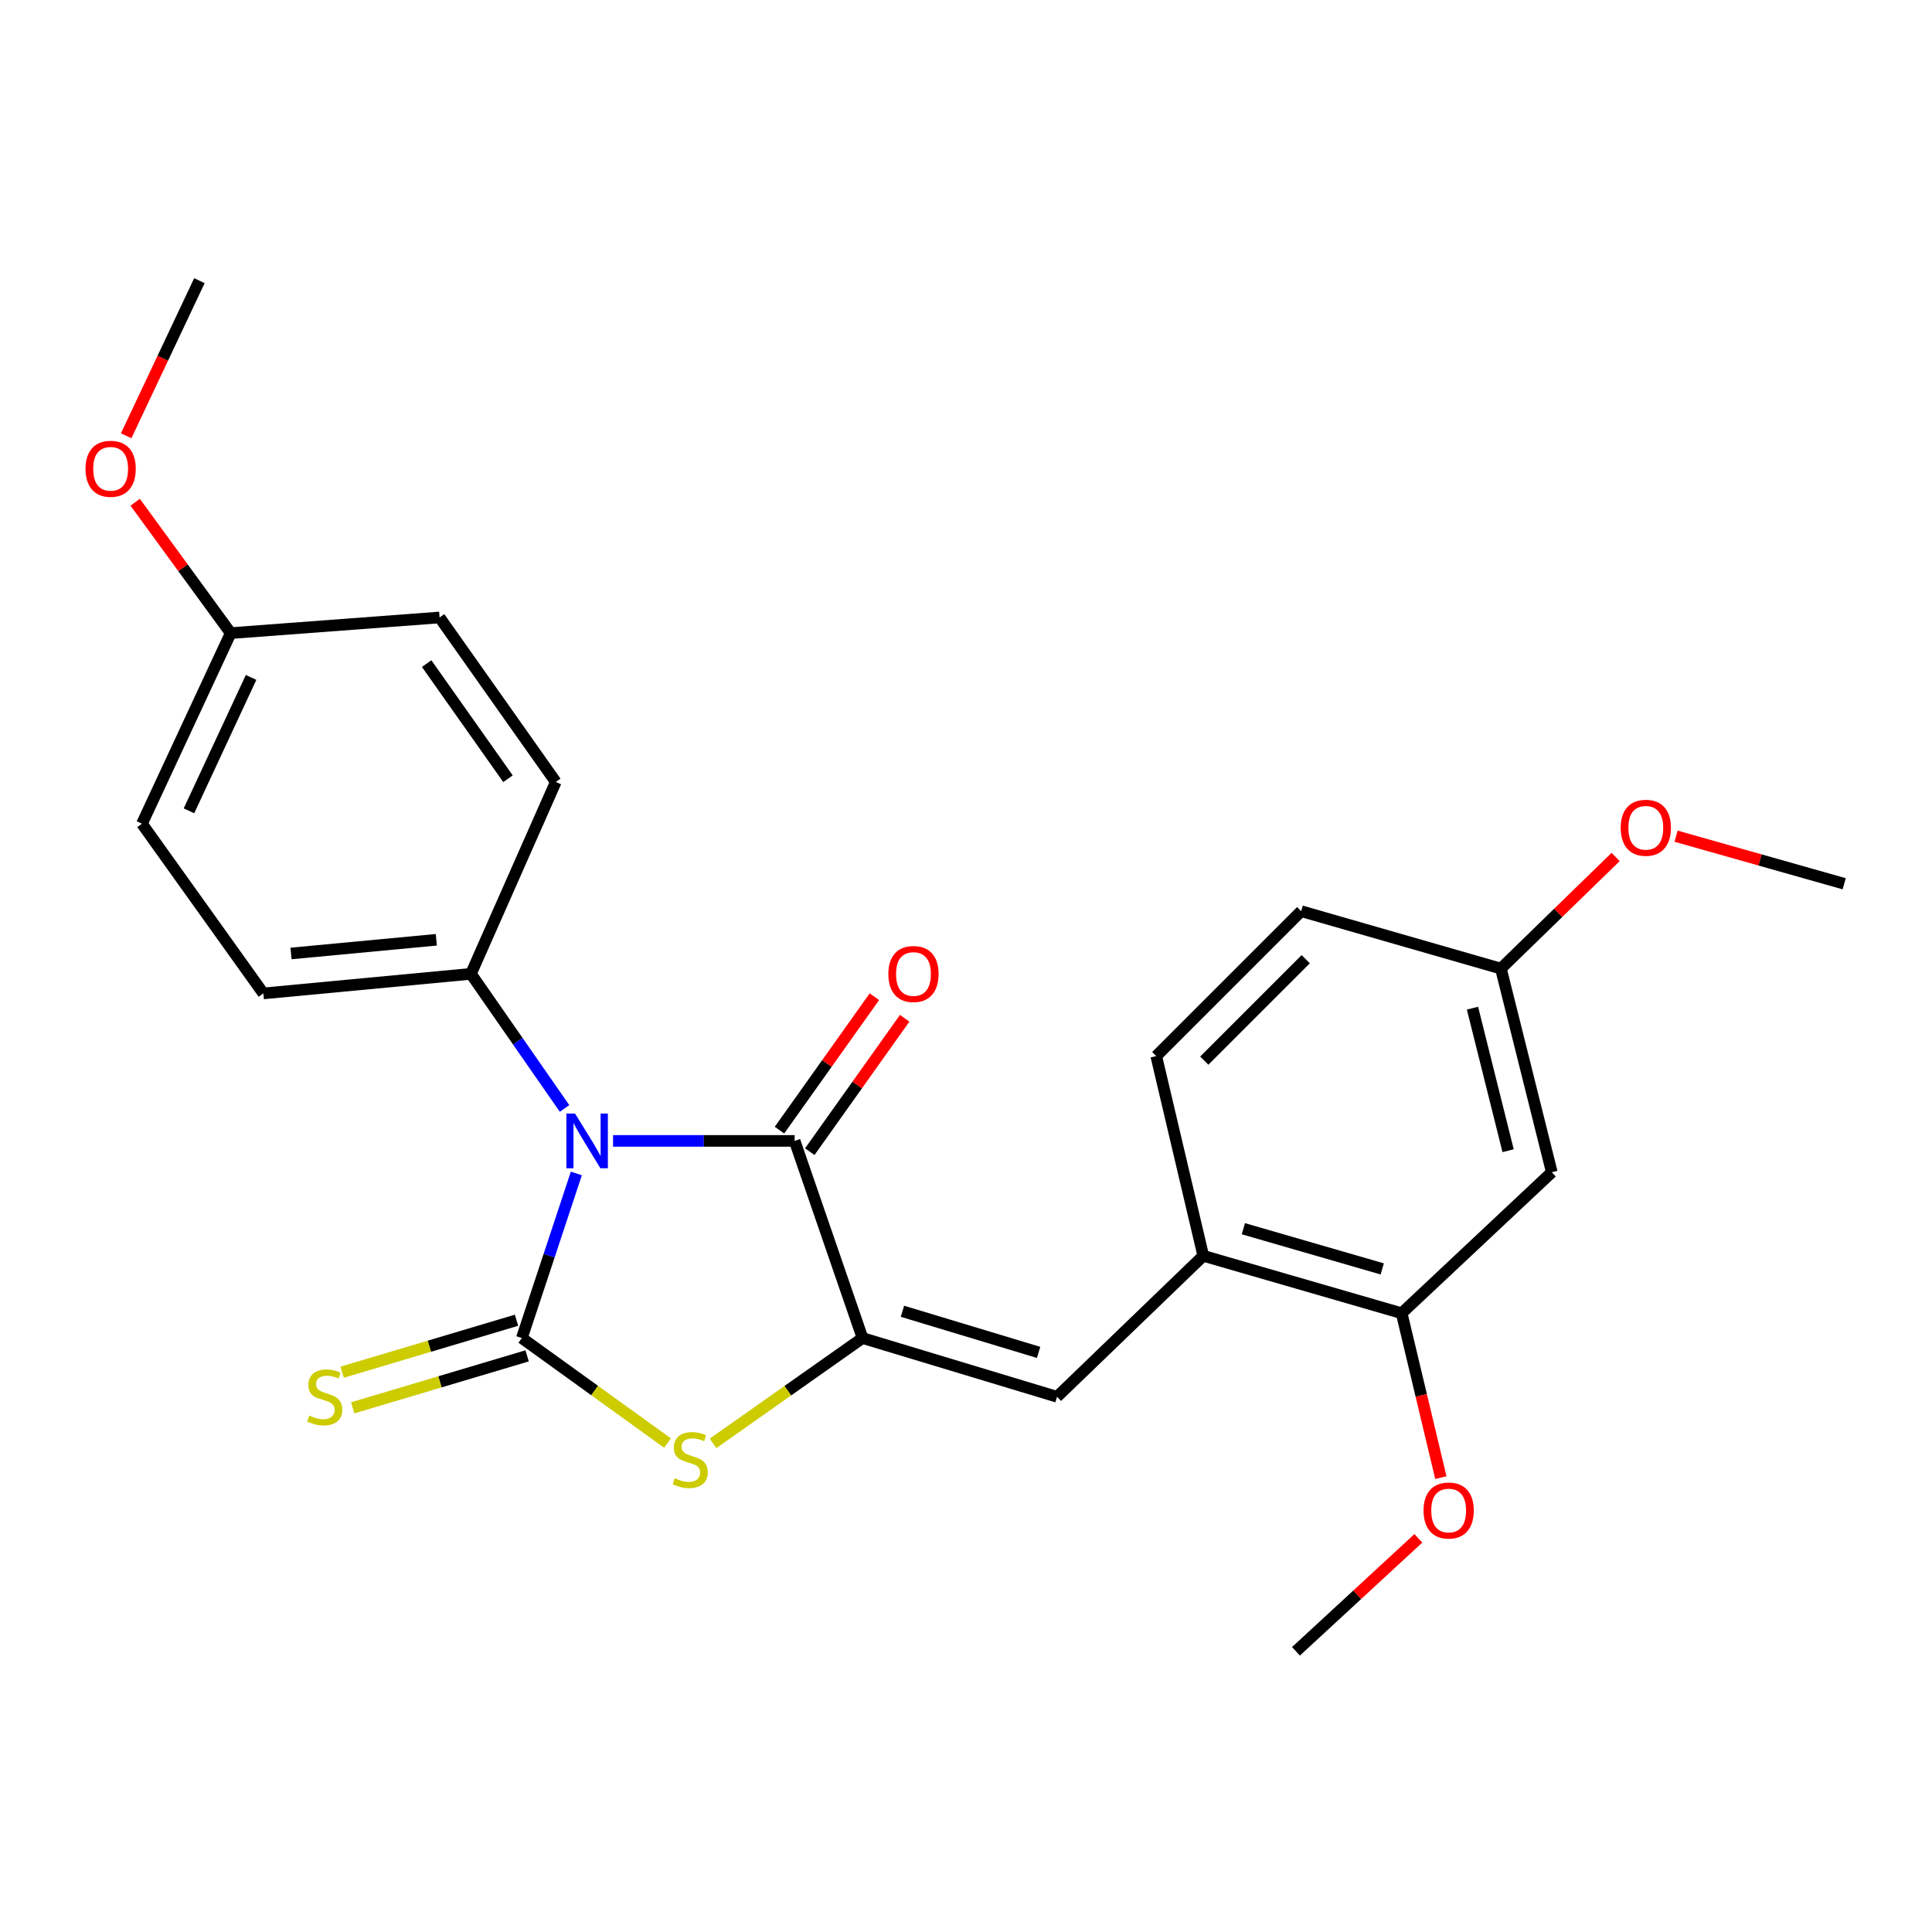 <?xml version='1.0' encoding='iso-8859-1'?>
<svg version='1.1' baseProfile='full'
              xmlns='http://www.w3.org/2000/svg'
                      xmlns:rdkit='http://www.rdkit.org/xml'
                      xmlns:xlink='http://www.w3.org/1999/xlink'
                  xml:space='preserve'
width='1000px' height='1000px' viewBox='0 0 1000 1000'>
<!-- END OF HEADER -->
<rect style='opacity:1.0;fill:#FFFFFF;stroke:none' width='1000' height='1000' x='0' y='0'> </rect>
<path class='bond-0' d='M 298.314,607.376 L 284.207,649.972' style='fill:none;fill-rule:evenodd;stroke:#0000FF;stroke-width:6px;stroke-linecap:butt;stroke-linejoin:miter;stroke-opacity:1' />
<path class='bond-0' d='M 284.207,649.972 L 270.101,692.568' style='fill:none;fill-rule:evenodd;stroke:#000000;stroke-width:6px;stroke-linecap:butt;stroke-linejoin:miter;stroke-opacity:1' />
<path class='bond-2' d='M 317.318,590.529 L 364.307,590.529' style='fill:none;fill-rule:evenodd;stroke:#0000FF;stroke-width:6px;stroke-linecap:butt;stroke-linejoin:miter;stroke-opacity:1' />
<path class='bond-2' d='M 364.307,590.529 L 411.297,590.529' style='fill:none;fill-rule:evenodd;stroke:#000000;stroke-width:6px;stroke-linecap:butt;stroke-linejoin:miter;stroke-opacity:1' />
<path class='bond-5' d='M 292.214,573.736 L 267.986,538.898' style='fill:none;fill-rule:evenodd;stroke:#0000FF;stroke-width:6px;stroke-linecap:butt;stroke-linejoin:miter;stroke-opacity:1' />
<path class='bond-5' d='M 267.986,538.898 L 243.758,504.061' style='fill:none;fill-rule:evenodd;stroke:#000000;stroke-width:6px;stroke-linecap:butt;stroke-linejoin:miter;stroke-opacity:1' />
<path class='bond-3' d='M 270.101,692.568 L 307.799,719.746' style='fill:none;fill-rule:evenodd;stroke:#000000;stroke-width:6px;stroke-linecap:butt;stroke-linejoin:miter;stroke-opacity:1' />
<path class='bond-3' d='M 307.799,719.746 L 345.497,746.924' style='fill:none;fill-rule:evenodd;stroke:#CCCC00;stroke-width:6px;stroke-linecap:butt;stroke-linejoin:miter;stroke-opacity:1' />
<path class='bond-7' d='M 267.354,683.35 L 222.216,696.803' style='fill:none;fill-rule:evenodd;stroke:#000000;stroke-width:6px;stroke-linecap:butt;stroke-linejoin:miter;stroke-opacity:1' />
<path class='bond-7' d='M 222.216,696.803 L 177.078,710.255' style='fill:none;fill-rule:evenodd;stroke:#CCCC00;stroke-width:6px;stroke-linecap:butt;stroke-linejoin:miter;stroke-opacity:1' />
<path class='bond-7' d='M 272.848,701.785 L 227.71,715.238' style='fill:none;fill-rule:evenodd;stroke:#000000;stroke-width:6px;stroke-linecap:butt;stroke-linejoin:miter;stroke-opacity:1' />
<path class='bond-7' d='M 227.71,715.238 L 182.572,728.69' style='fill:none;fill-rule:evenodd;stroke:#CCCC00;stroke-width:6px;stroke-linecap:butt;stroke-linejoin:miter;stroke-opacity:1' />
<path class='bond-1' d='M 446.446,692.568 L 411.297,590.529' style='fill:none;fill-rule:evenodd;stroke:#000000;stroke-width:6px;stroke-linecap:butt;stroke-linejoin:miter;stroke-opacity:1' />
<path class='bond-4' d='M 446.446,692.568 L 547.117,722.972' style='fill:none;fill-rule:evenodd;stroke:#000000;stroke-width:6px;stroke-linecap:butt;stroke-linejoin:miter;stroke-opacity:1' />
<path class='bond-4' d='M 467.108,678.714 L 537.578,699.997' style='fill:none;fill-rule:evenodd;stroke:#000000;stroke-width:6px;stroke-linecap:butt;stroke-linejoin:miter;stroke-opacity:1' />
<path class='bond-25' d='M 446.446,692.568 L 407.759,719.828' style='fill:none;fill-rule:evenodd;stroke:#000000;stroke-width:6px;stroke-linecap:butt;stroke-linejoin:miter;stroke-opacity:1' />
<path class='bond-25' d='M 407.759,719.828 L 369.071,747.087' style='fill:none;fill-rule:evenodd;stroke:#CCCC00;stroke-width:6px;stroke-linecap:butt;stroke-linejoin:miter;stroke-opacity:1' />
<path class='bond-10' d='M 419.134,596.105 L 443.697,561.577' style='fill:none;fill-rule:evenodd;stroke:#000000;stroke-width:6px;stroke-linecap:butt;stroke-linejoin:miter;stroke-opacity:1' />
<path class='bond-10' d='M 443.697,561.577 L 468.26,527.049' style='fill:none;fill-rule:evenodd;stroke:#FF0000;stroke-width:6px;stroke-linecap:butt;stroke-linejoin:miter;stroke-opacity:1' />
<path class='bond-10' d='M 403.459,584.953 L 428.023,550.426' style='fill:none;fill-rule:evenodd;stroke:#000000;stroke-width:6px;stroke-linecap:butt;stroke-linejoin:miter;stroke-opacity:1' />
<path class='bond-10' d='M 428.023,550.426 L 452.586,515.898' style='fill:none;fill-rule:evenodd;stroke:#FF0000;stroke-width:6px;stroke-linecap:butt;stroke-linejoin:miter;stroke-opacity:1' />
<path class='bond-6' d='M 547.117,722.972 L 622.812,650.002' style='fill:none;fill-rule:evenodd;stroke:#000000;stroke-width:6px;stroke-linecap:butt;stroke-linejoin:miter;stroke-opacity:1' />
<path class='bond-12' d='M 243.758,504.061 L 136.311,514.192' style='fill:none;fill-rule:evenodd;stroke:#000000;stroke-width:6px;stroke-linecap:butt;stroke-linejoin:miter;stroke-opacity:1' />
<path class='bond-12' d='M 225.835,486.429 L 150.622,493.521' style='fill:none;fill-rule:evenodd;stroke:#000000;stroke-width:6px;stroke-linecap:butt;stroke-linejoin:miter;stroke-opacity:1' />
<path class='bond-13' d='M 243.758,504.061 L 287.67,404.747' style='fill:none;fill-rule:evenodd;stroke:#000000;stroke-width:6px;stroke-linecap:butt;stroke-linejoin:miter;stroke-opacity:1' />
<path class='bond-8' d='M 622.812,650.002 L 725.492,679.722' style='fill:none;fill-rule:evenodd;stroke:#000000;stroke-width:6px;stroke-linecap:butt;stroke-linejoin:miter;stroke-opacity:1' />
<path class='bond-8' d='M 643.563,635.982 L 715.439,656.786' style='fill:none;fill-rule:evenodd;stroke:#000000;stroke-width:6px;stroke-linecap:butt;stroke-linejoin:miter;stroke-opacity:1' />
<path class='bond-11' d='M 622.812,650.002 L 598.478,546.627' style='fill:none;fill-rule:evenodd;stroke:#000000;stroke-width:6px;stroke-linecap:butt;stroke-linejoin:miter;stroke-opacity:1' />
<path class='bond-9' d='M 725.492,679.722 L 803.208,606.752' style='fill:none;fill-rule:evenodd;stroke:#000000;stroke-width:6px;stroke-linecap:butt;stroke-linejoin:miter;stroke-opacity:1' />
<path class='bond-17' d='M 725.492,679.722 L 735.639,722.27' style='fill:none;fill-rule:evenodd;stroke:#000000;stroke-width:6px;stroke-linecap:butt;stroke-linejoin:miter;stroke-opacity:1' />
<path class='bond-17' d='M 735.639,722.27 L 745.786,764.818' style='fill:none;fill-rule:evenodd;stroke:#FF0000;stroke-width:6px;stroke-linecap:butt;stroke-linejoin:miter;stroke-opacity:1' />
<path class='bond-27' d='M 803.208,606.752 L 776.865,501.347' style='fill:none;fill-rule:evenodd;stroke:#000000;stroke-width:6px;stroke-linecap:butt;stroke-linejoin:miter;stroke-opacity:1' />
<path class='bond-27' d='M 780.594,595.605 L 762.154,521.822' style='fill:none;fill-rule:evenodd;stroke:#000000;stroke-width:6px;stroke-linecap:butt;stroke-linejoin:miter;stroke-opacity:1' />
<path class='bond-16' d='M 598.478,546.627 L 673.49,471.626' style='fill:none;fill-rule:evenodd;stroke:#000000;stroke-width:6px;stroke-linecap:butt;stroke-linejoin:miter;stroke-opacity:1' />
<path class='bond-16' d='M 623.331,548.98 L 675.839,496.48' style='fill:none;fill-rule:evenodd;stroke:#000000;stroke-width:6px;stroke-linecap:butt;stroke-linejoin:miter;stroke-opacity:1' />
<path class='bond-19' d='M 136.311,514.192 L 73.483,426.356' style='fill:none;fill-rule:evenodd;stroke:#000000;stroke-width:6px;stroke-linecap:butt;stroke-linejoin:miter;stroke-opacity:1' />
<path class='bond-18' d='M 287.67,404.747 L 227.524,319.605' style='fill:none;fill-rule:evenodd;stroke:#000000;stroke-width:6px;stroke-linecap:butt;stroke-linejoin:miter;stroke-opacity:1' />
<path class='bond-18' d='M 262.937,403.075 L 220.835,343.475' style='fill:none;fill-rule:evenodd;stroke:#000000;stroke-width:6px;stroke-linecap:butt;stroke-linejoin:miter;stroke-opacity:1' />
<path class='bond-14' d='M 776.865,501.347 L 673.49,471.626' style='fill:none;fill-rule:evenodd;stroke:#000000;stroke-width:6px;stroke-linecap:butt;stroke-linejoin:miter;stroke-opacity:1' />
<path class='bond-20' d='M 776.865,501.347 L 806.557,472.458' style='fill:none;fill-rule:evenodd;stroke:#000000;stroke-width:6px;stroke-linecap:butt;stroke-linejoin:miter;stroke-opacity:1' />
<path class='bond-20' d='M 806.557,472.458 L 836.249,443.569' style='fill:none;fill-rule:evenodd;stroke:#FF0000;stroke-width:6px;stroke-linecap:butt;stroke-linejoin:miter;stroke-opacity:1' />
<path class='bond-15' d='M 119.415,327.705 L 227.524,319.605' style='fill:none;fill-rule:evenodd;stroke:#000000;stroke-width:6px;stroke-linecap:butt;stroke-linejoin:miter;stroke-opacity:1' />
<path class='bond-21' d='M 119.415,327.705 L 94.691,293.832' style='fill:none;fill-rule:evenodd;stroke:#000000;stroke-width:6px;stroke-linecap:butt;stroke-linejoin:miter;stroke-opacity:1' />
<path class='bond-21' d='M 94.691,293.832 L 69.967,259.958' style='fill:none;fill-rule:evenodd;stroke:#FF0000;stroke-width:6px;stroke-linecap:butt;stroke-linejoin:miter;stroke-opacity:1' />
<path class='bond-26' d='M 119.415,327.705 L 73.483,426.356' style='fill:none;fill-rule:evenodd;stroke:#000000;stroke-width:6px;stroke-linecap:butt;stroke-linejoin:miter;stroke-opacity:1' />
<path class='bond-26' d='M 129.964,350.623 L 97.812,419.678' style='fill:none;fill-rule:evenodd;stroke:#000000;stroke-width:6px;stroke-linecap:butt;stroke-linejoin:miter;stroke-opacity:1' />
<path class='bond-22' d='M 734.137,796.243 L 702.462,825.482' style='fill:none;fill-rule:evenodd;stroke:#FF0000;stroke-width:6px;stroke-linecap:butt;stroke-linejoin:miter;stroke-opacity:1' />
<path class='bond-22' d='M 702.462,825.482 L 670.786,854.721' style='fill:none;fill-rule:evenodd;stroke:#000000;stroke-width:6px;stroke-linecap:butt;stroke-linejoin:miter;stroke-opacity:1' />
<path class='bond-24' d='M 867.533,432.81 L 911.039,445.122' style='fill:none;fill-rule:evenodd;stroke:#FF0000;stroke-width:6px;stroke-linecap:butt;stroke-linejoin:miter;stroke-opacity:1' />
<path class='bond-24' d='M 911.039,445.122 L 954.545,457.434' style='fill:none;fill-rule:evenodd;stroke:#000000;stroke-width:6px;stroke-linecap:butt;stroke-linejoin:miter;stroke-opacity:1' />
<path class='bond-23' d='M 65.304,225.553 L 84.259,185.416' style='fill:none;fill-rule:evenodd;stroke:#FF0000;stroke-width:6px;stroke-linecap:butt;stroke-linejoin:miter;stroke-opacity:1' />
<path class='bond-23' d='M 84.259,185.416 L 103.214,145.279' style='fill:none;fill-rule:evenodd;stroke:#000000;stroke-width:6px;stroke-linecap:butt;stroke-linejoin:miter;stroke-opacity:1' />
<path  class='atom-0' d='M 297.633 576.369
L 306.913 591.369
Q 307.833 592.849, 309.313 595.529
Q 310.793 598.209, 310.873 598.369
L 310.873 576.369
L 314.633 576.369
L 314.633 604.689
L 310.753 604.689
L 300.793 588.289
Q 299.633 586.369, 298.393 584.169
Q 297.193 581.969, 296.833 581.289
L 296.833 604.689
L 293.153 604.689
L 293.153 576.369
L 297.633 576.369
' fill='#0000FF'/>
<path  class='atom-4' d='M 349.264 765.127
Q 349.584 765.247, 350.904 765.807
Q 352.224 766.367, 353.664 766.727
Q 355.144 767.047, 356.584 767.047
Q 359.264 767.047, 360.824 765.767
Q 362.384 764.447, 362.384 762.167
Q 362.384 760.607, 361.584 759.647
Q 360.824 758.687, 359.624 758.167
Q 358.424 757.647, 356.424 757.047
Q 353.904 756.287, 352.384 755.567
Q 350.904 754.847, 349.824 753.327
Q 348.784 751.807, 348.784 749.247
Q 348.784 745.687, 351.184 743.487
Q 353.624 741.287, 358.424 741.287
Q 361.704 741.287, 365.424 742.847
L 364.504 745.927
Q 361.104 744.527, 358.544 744.527
Q 355.784 744.527, 354.264 745.687
Q 352.744 746.807, 352.784 748.767
Q 352.784 750.287, 353.544 751.207
Q 354.344 752.127, 355.464 752.647
Q 356.624 753.167, 358.544 753.767
Q 361.104 754.567, 362.624 755.367
Q 364.144 756.167, 365.224 757.807
Q 366.344 759.407, 366.344 762.167
Q 366.344 766.087, 363.704 768.207
Q 361.104 770.287, 356.744 770.287
Q 354.224 770.287, 352.304 769.727
Q 350.424 769.207, 348.184 768.287
L 349.264 765.127
' fill='#CCCC00'/>
<path  class='atom-8' d='M 160.084 732.692
Q 160.404 732.812, 161.724 733.372
Q 163.044 733.932, 164.484 734.292
Q 165.964 734.612, 167.404 734.612
Q 170.084 734.612, 171.644 733.332
Q 173.204 732.012, 173.204 729.732
Q 173.204 728.172, 172.404 727.212
Q 171.644 726.252, 170.444 725.732
Q 169.244 725.212, 167.244 724.612
Q 164.724 723.852, 163.204 723.132
Q 161.724 722.412, 160.644 720.892
Q 159.604 719.372, 159.604 716.812
Q 159.604 713.252, 162.004 711.052
Q 164.444 708.852, 169.244 708.852
Q 172.524 708.852, 176.244 710.412
L 175.324 713.492
Q 171.924 712.092, 169.364 712.092
Q 166.604 712.092, 165.084 713.252
Q 163.564 714.372, 163.604 716.332
Q 163.604 717.852, 164.364 718.772
Q 165.164 719.692, 166.284 720.212
Q 167.444 720.732, 169.364 721.332
Q 171.924 722.132, 173.444 722.932
Q 174.964 723.732, 176.044 725.372
Q 177.164 726.972, 177.164 729.732
Q 177.164 733.652, 174.524 735.772
Q 171.924 737.852, 167.564 737.852
Q 165.044 737.852, 163.124 737.292
Q 161.244 736.772, 159.004 735.852
L 160.084 732.692
' fill='#CCCC00'/>
<path  class='atom-11' d='M 459.811 504.141
Q 459.811 497.341, 463.171 493.541
Q 466.531 489.741, 472.811 489.741
Q 479.091 489.741, 482.451 493.541
Q 485.811 497.341, 485.811 504.141
Q 485.811 511.021, 482.411 514.941
Q 479.011 518.821, 472.811 518.821
Q 466.571 518.821, 463.171 514.941
Q 459.811 511.061, 459.811 504.141
M 472.811 515.621
Q 477.131 515.621, 479.451 512.741
Q 481.811 509.821, 481.811 504.141
Q 481.811 498.581, 479.451 495.781
Q 477.131 492.941, 472.811 492.941
Q 468.491 492.941, 466.131 495.741
Q 463.811 498.541, 463.811 504.141
Q 463.811 509.861, 466.131 512.741
Q 468.491 515.621, 472.811 515.621
' fill='#FF0000'/>
<path  class='atom-18' d='M 736.827 781.841
Q 736.827 775.041, 740.187 771.241
Q 743.547 767.441, 749.827 767.441
Q 756.107 767.441, 759.467 771.241
Q 762.827 775.041, 762.827 781.841
Q 762.827 788.721, 759.427 792.641
Q 756.027 796.521, 749.827 796.521
Q 743.587 796.521, 740.187 792.641
Q 736.827 788.761, 736.827 781.841
M 749.827 793.321
Q 754.147 793.321, 756.467 790.441
Q 758.827 787.521, 758.827 781.841
Q 758.827 776.281, 756.467 773.481
Q 754.147 770.641, 749.827 770.641
Q 745.507 770.641, 743.147 773.441
Q 740.827 776.241, 740.827 781.841
Q 740.827 787.561, 743.147 790.441
Q 745.507 793.321, 749.827 793.321
' fill='#FF0000'/>
<path  class='atom-21' d='M 838.865 428.456
Q 838.865 421.656, 842.225 417.856
Q 845.585 414.056, 851.865 414.056
Q 858.145 414.056, 861.505 417.856
Q 864.865 421.656, 864.865 428.456
Q 864.865 435.336, 861.465 439.256
Q 858.065 443.136, 851.865 443.136
Q 845.625 443.136, 842.225 439.256
Q 838.865 435.376, 838.865 428.456
M 851.865 439.936
Q 856.185 439.936, 858.505 437.056
Q 860.865 434.136, 860.865 428.456
Q 860.865 422.896, 858.505 420.096
Q 856.185 417.256, 851.865 417.256
Q 847.545 417.256, 845.185 420.056
Q 842.865 422.856, 842.865 428.456
Q 842.865 434.176, 845.185 437.056
Q 847.545 439.936, 851.865 439.936
' fill='#FF0000'/>
<path  class='atom-22' d='M 44.271 242.643
Q 44.271 235.843, 47.631 232.043
Q 50.991 228.243, 57.271 228.243
Q 63.551 228.243, 66.911 232.043
Q 70.271 235.843, 70.271 242.643
Q 70.271 249.523, 66.871 253.443
Q 63.471 257.323, 57.271 257.323
Q 51.031 257.323, 47.631 253.443
Q 44.271 249.563, 44.271 242.643
M 57.271 254.123
Q 61.591 254.123, 63.911 251.243
Q 66.271 248.323, 66.271 242.643
Q 66.271 237.083, 63.911 234.283
Q 61.591 231.443, 57.271 231.443
Q 52.951 231.443, 50.591 234.243
Q 48.271 237.043, 48.271 242.643
Q 48.271 248.363, 50.591 251.243
Q 52.951 254.123, 57.271 254.123
' fill='#FF0000'/>
</svg>
